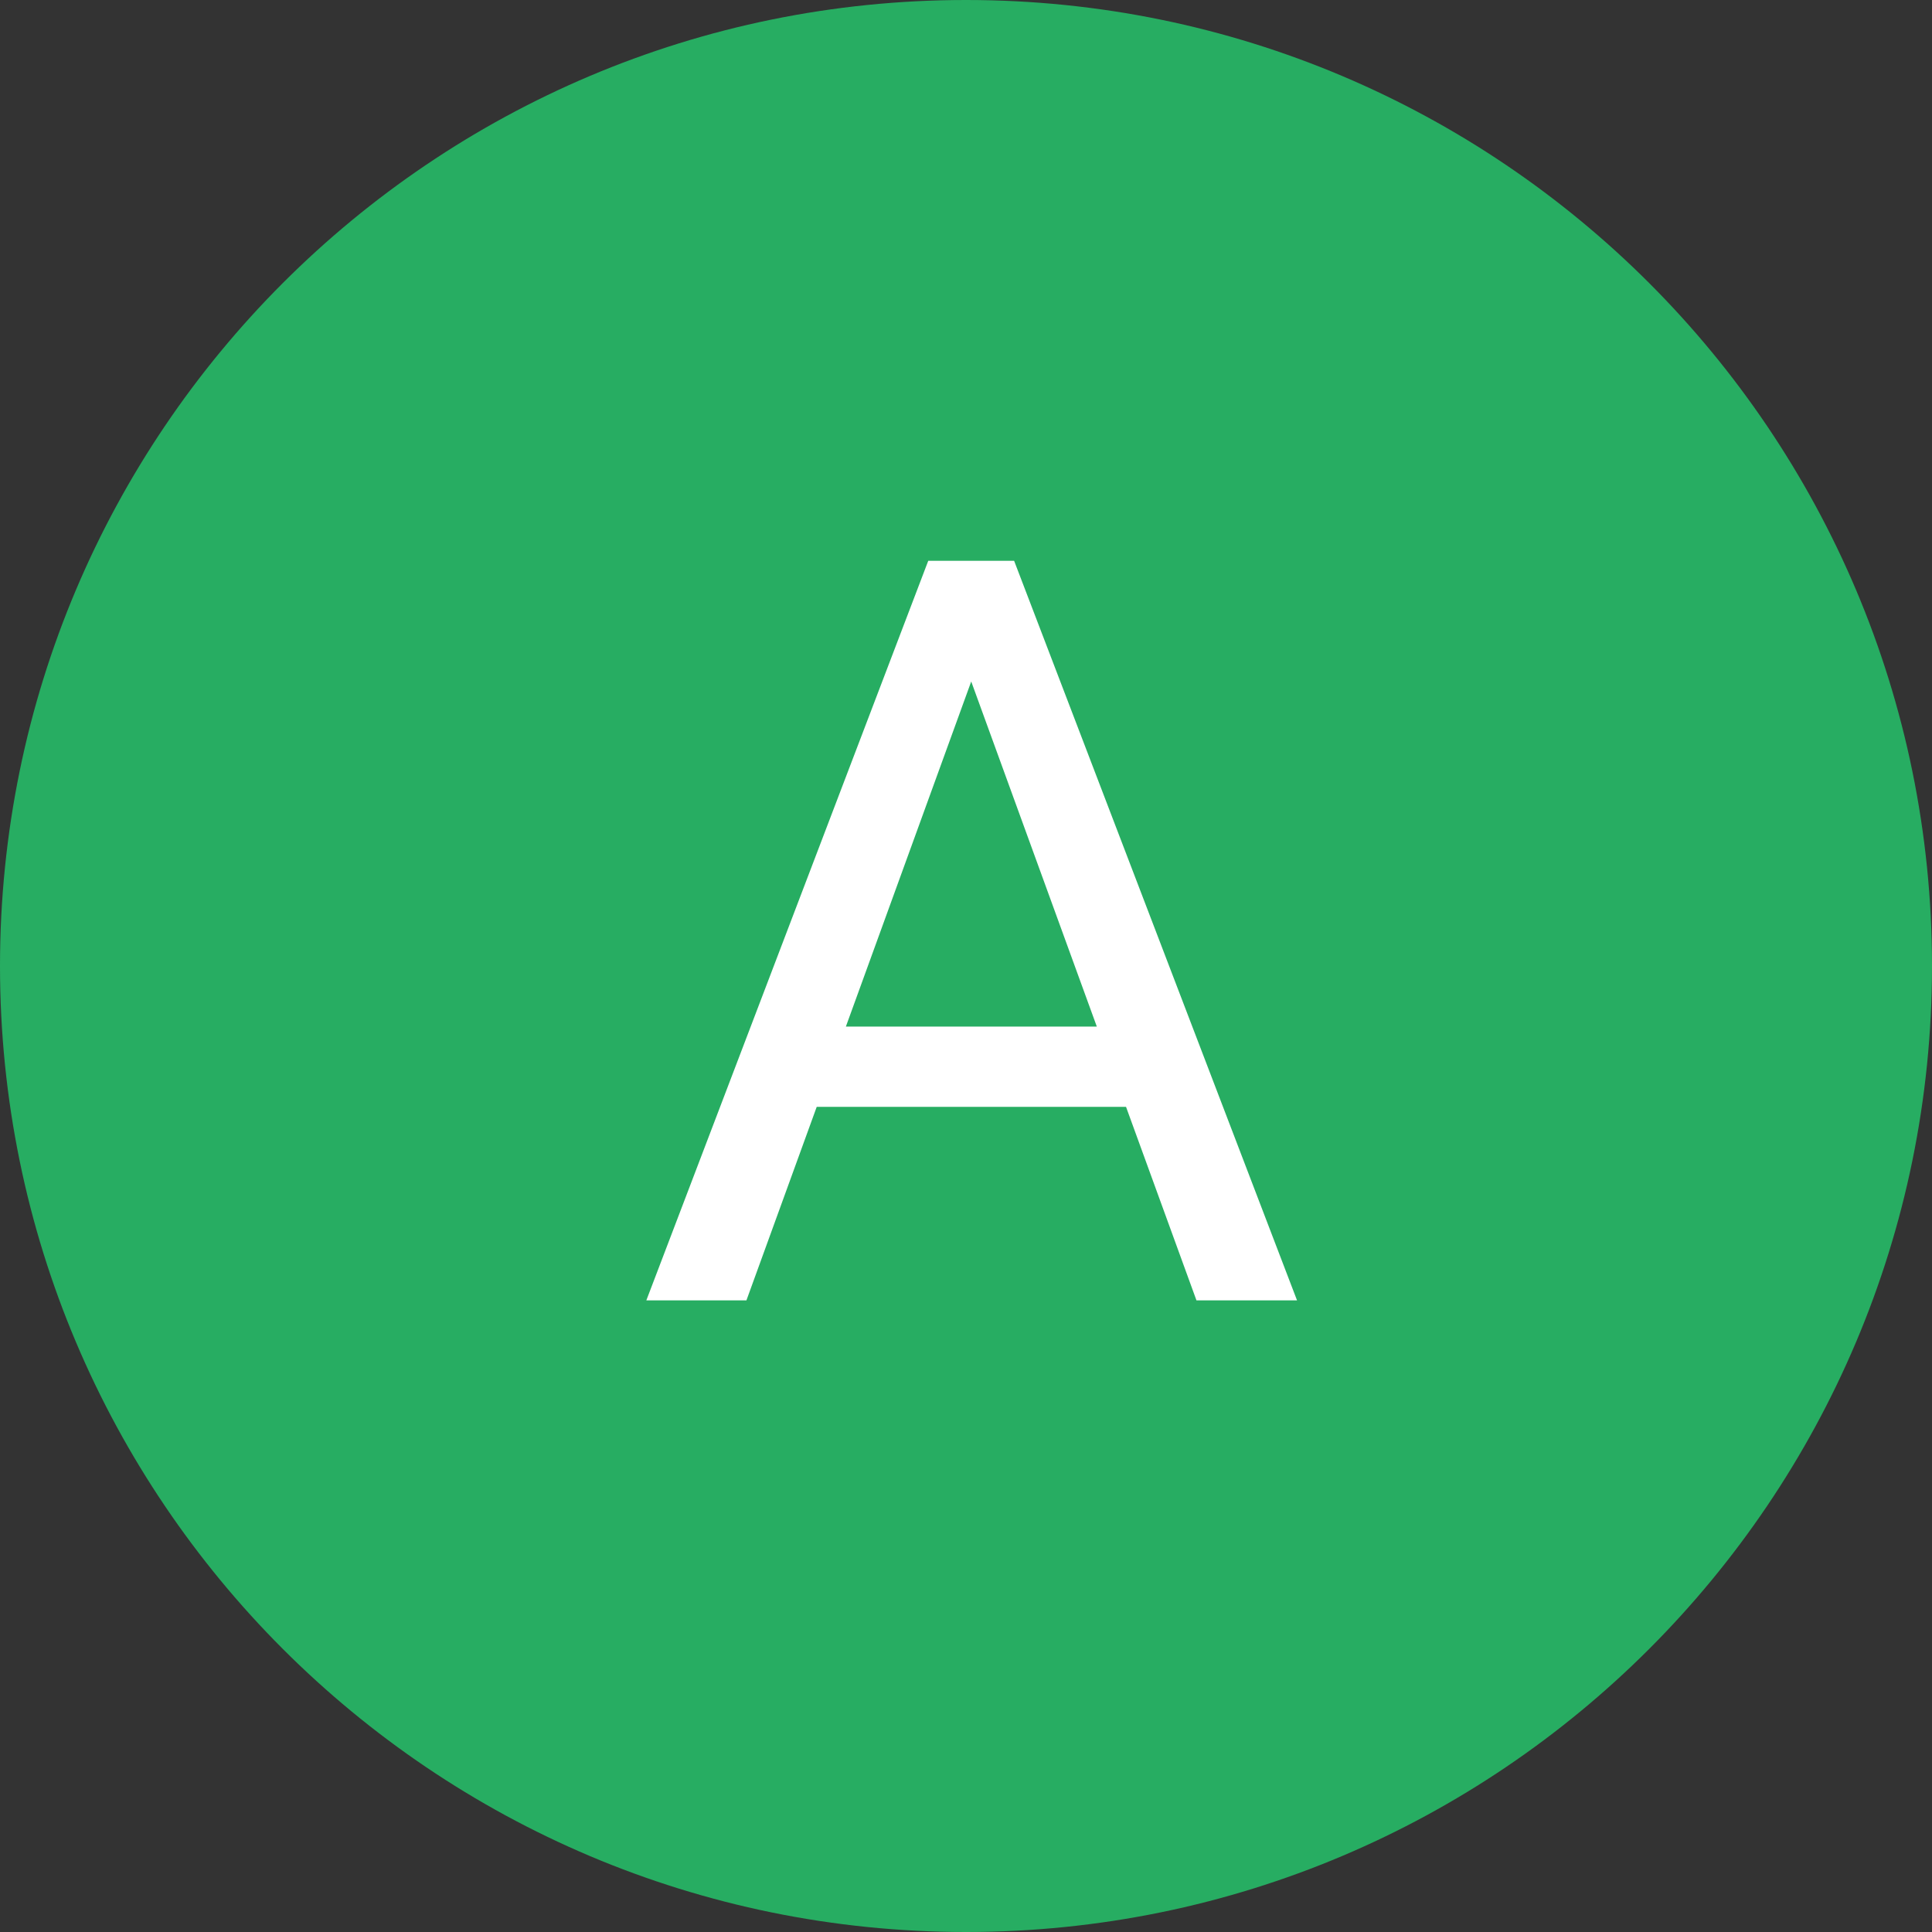 <?xml version="1.0" encoding="UTF-8"?> <svg xmlns="http://www.w3.org/2000/svg" viewBox="0 0 52.00 52.00" data-guides="{&quot;vertical&quot;:[],&quot;horizontal&quot;:[]}"><rect x="0" y="0" width="52.00" height="52.00" fill="#333333" stroke="none"/><defs></defs><path fill="#27AD62" cx="26" cy="26" r="26" id="tSvg173f4ff1cfc" title="Ellipse 5" fill-opacity="1" stroke="none" stroke-opacity="1" d="M26 0C40.359 0 52 11.641 52 26C52 40.359 40.359 52 26 52C11.641 52 0 40.359 0 26C0 11.641 11.641 0 26 0Z" style="transform-origin: 26px 26px;"></path><path fill="white" stroke="none" fill-opacity="1" stroke-width="1" stroke-opacity="1" id="tSvg10224e2f5d5" title="Path 7" d="M26.68 16.857C24.483 22.905 22.286 28.953 20.09 35C19.192 35 18.294 35 17.396 35C19.926 28.365 22.455 21.729 24.984 15.094C25.563 15.094 26.142 15.094 26.721 15.094C26.707 15.682 26.693 16.27 26.68 16.857ZM32.203 35C30.002 28.953 27.801 22.905 25.6 16.857C25.586 16.27 25.572 15.682 25.559 15.094C26.137 15.094 26.716 15.094 27.295 15.094C29.833 21.729 32.372 28.365 34.91 35C34.008 35 33.105 35 32.203 35ZM31.861 27.631C31.861 28.351 31.861 29.071 31.861 29.791C28.133 29.791 24.406 29.791 20.678 29.791C20.678 29.071 20.678 28.351 20.678 27.631C24.406 27.631 28.133 27.631 31.861 27.631Z"></path></svg> 